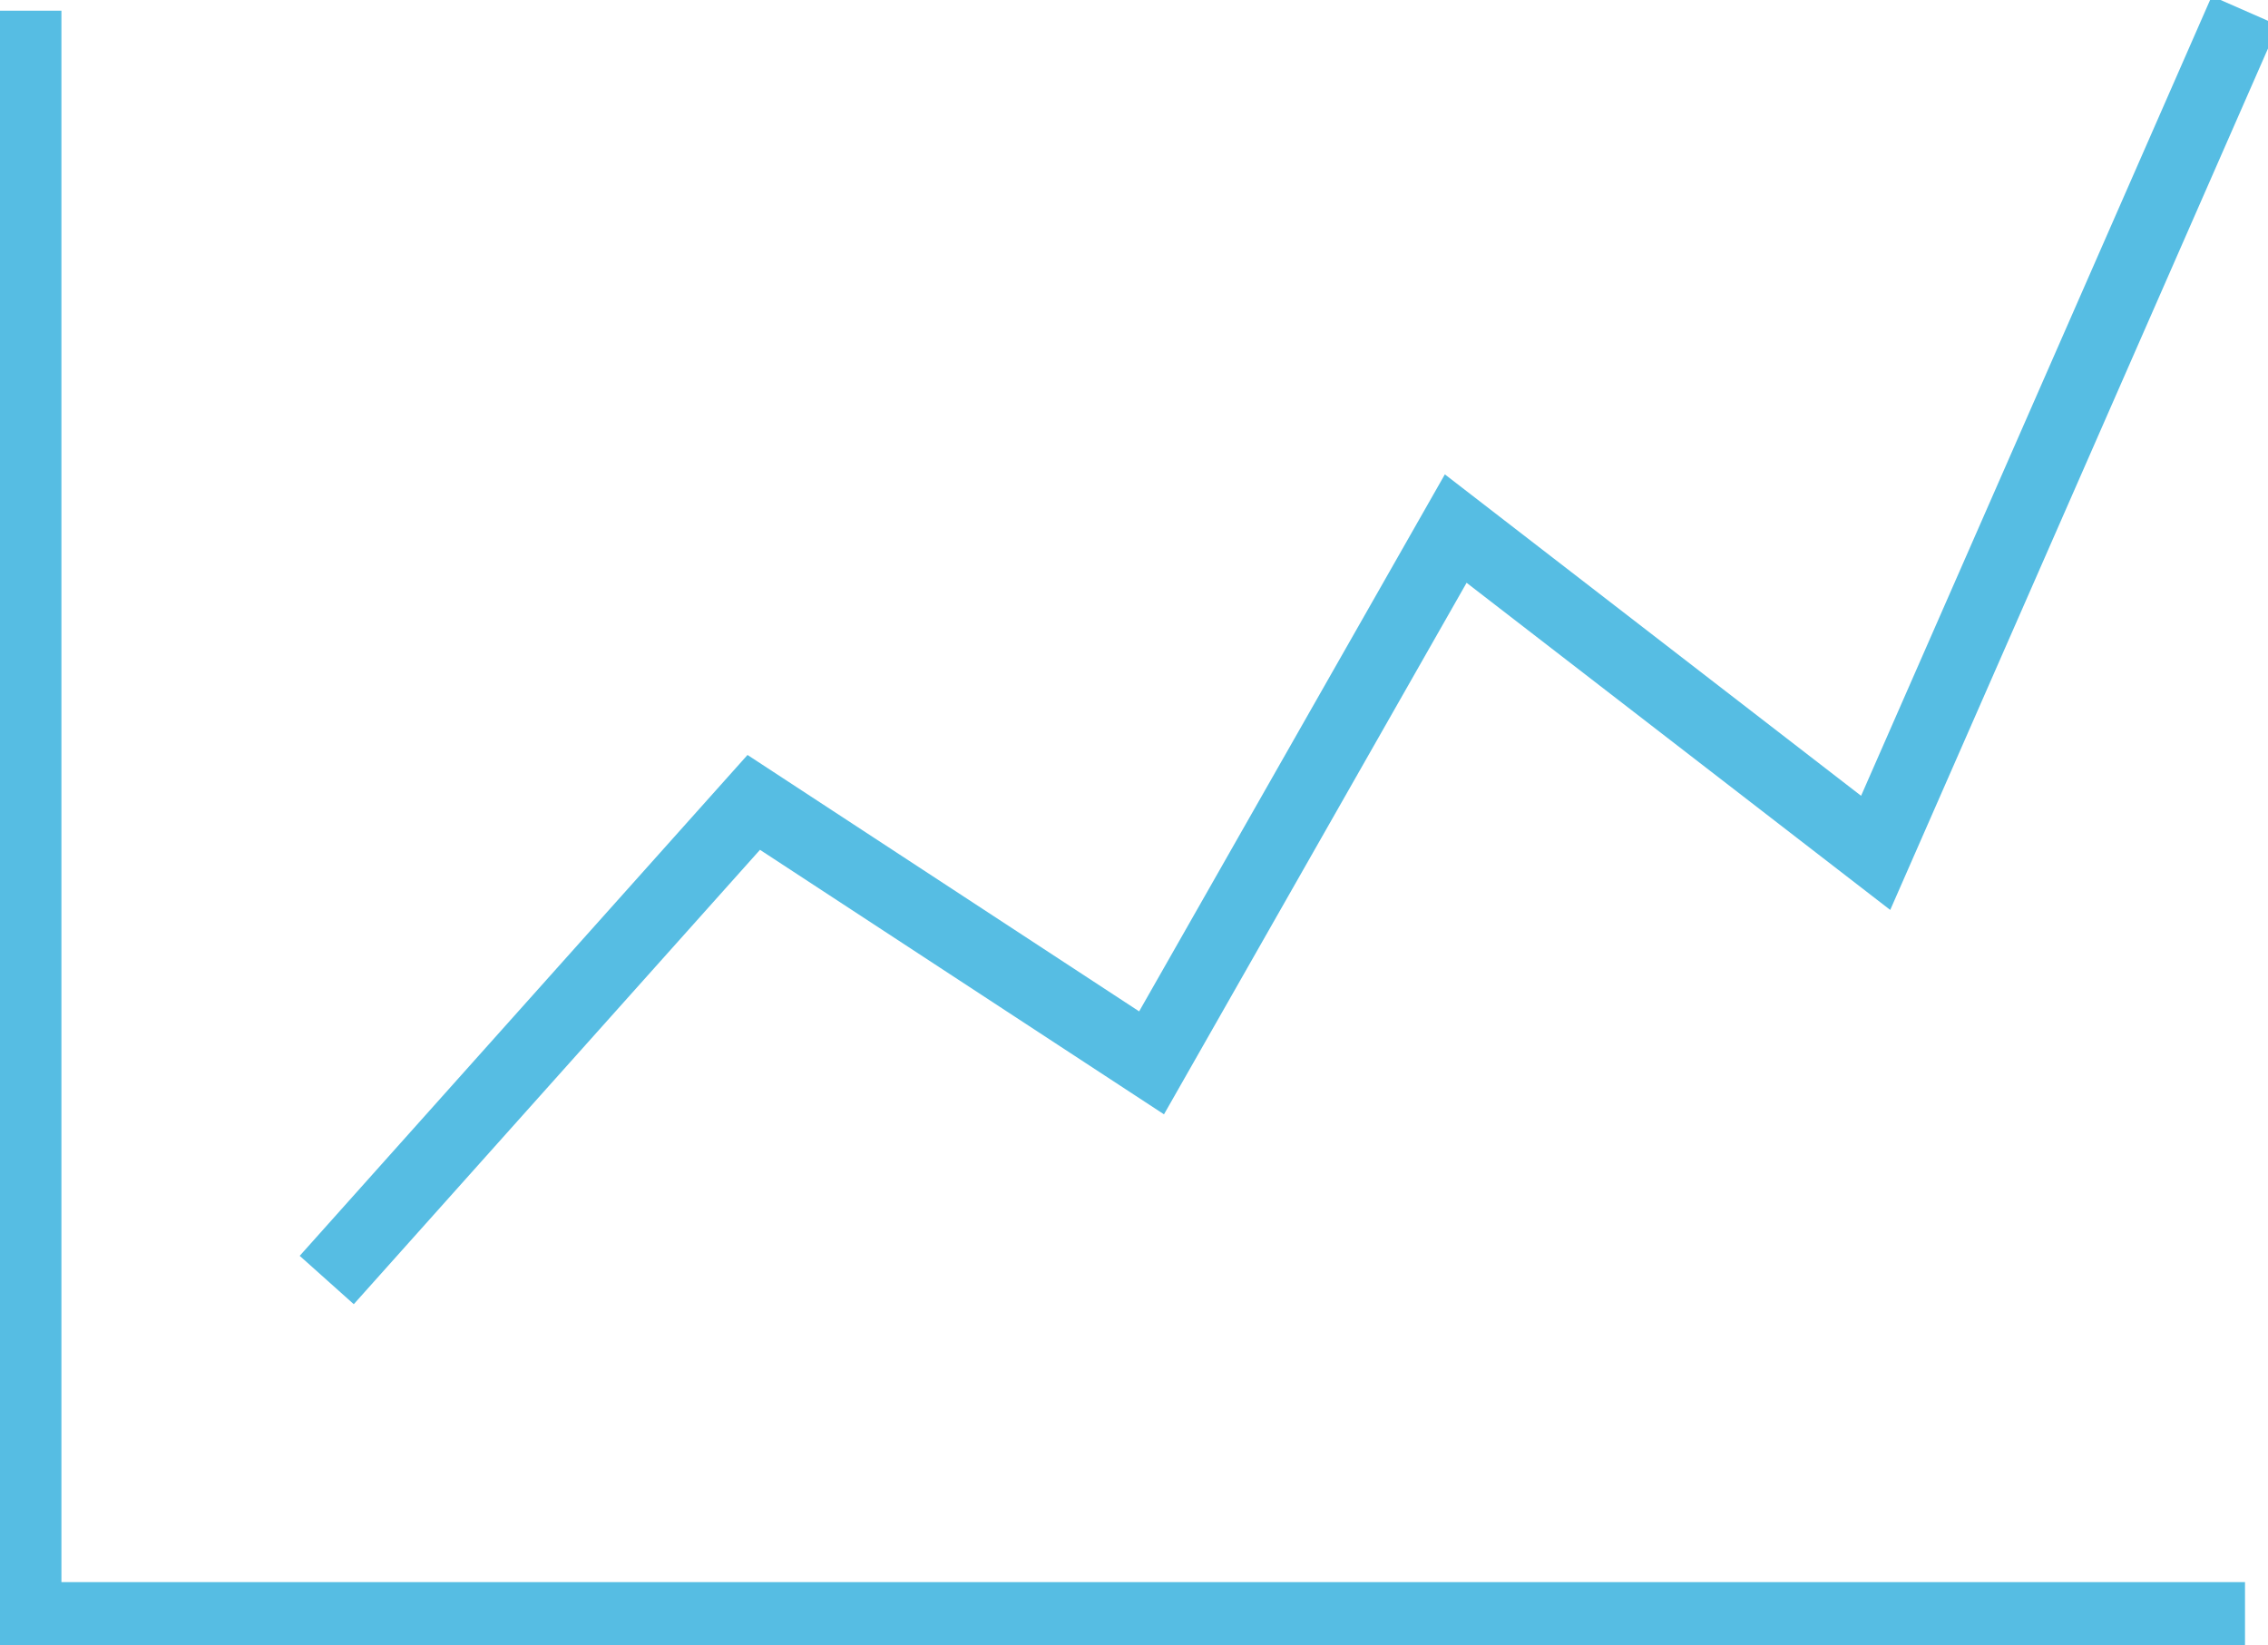 <svg data-name="Group 7573" xmlns="http://www.w3.org/2000/svg" width="62.547" height="45.362"><defs><clipPath id="a"><path data-name="Rectangle 4443" fill="none" stroke="#56bde3" stroke-width="2" d="M0 0h62.547v45.362H0z"/></clipPath></defs><g data-name="Group 7572" clip-path="url(#a)" fill="none" stroke="#56bde3" stroke-miterlimit="10" stroke-width="2"><path data-name="Path 40740" d="M.694.295v44.33h61.219"/><path data-name="Path 40741" d="M9.011 35.295l11.776-13.17 10.971 7.182 8.388-14.732 11.581 8.942L61.912.295"/></g></svg>